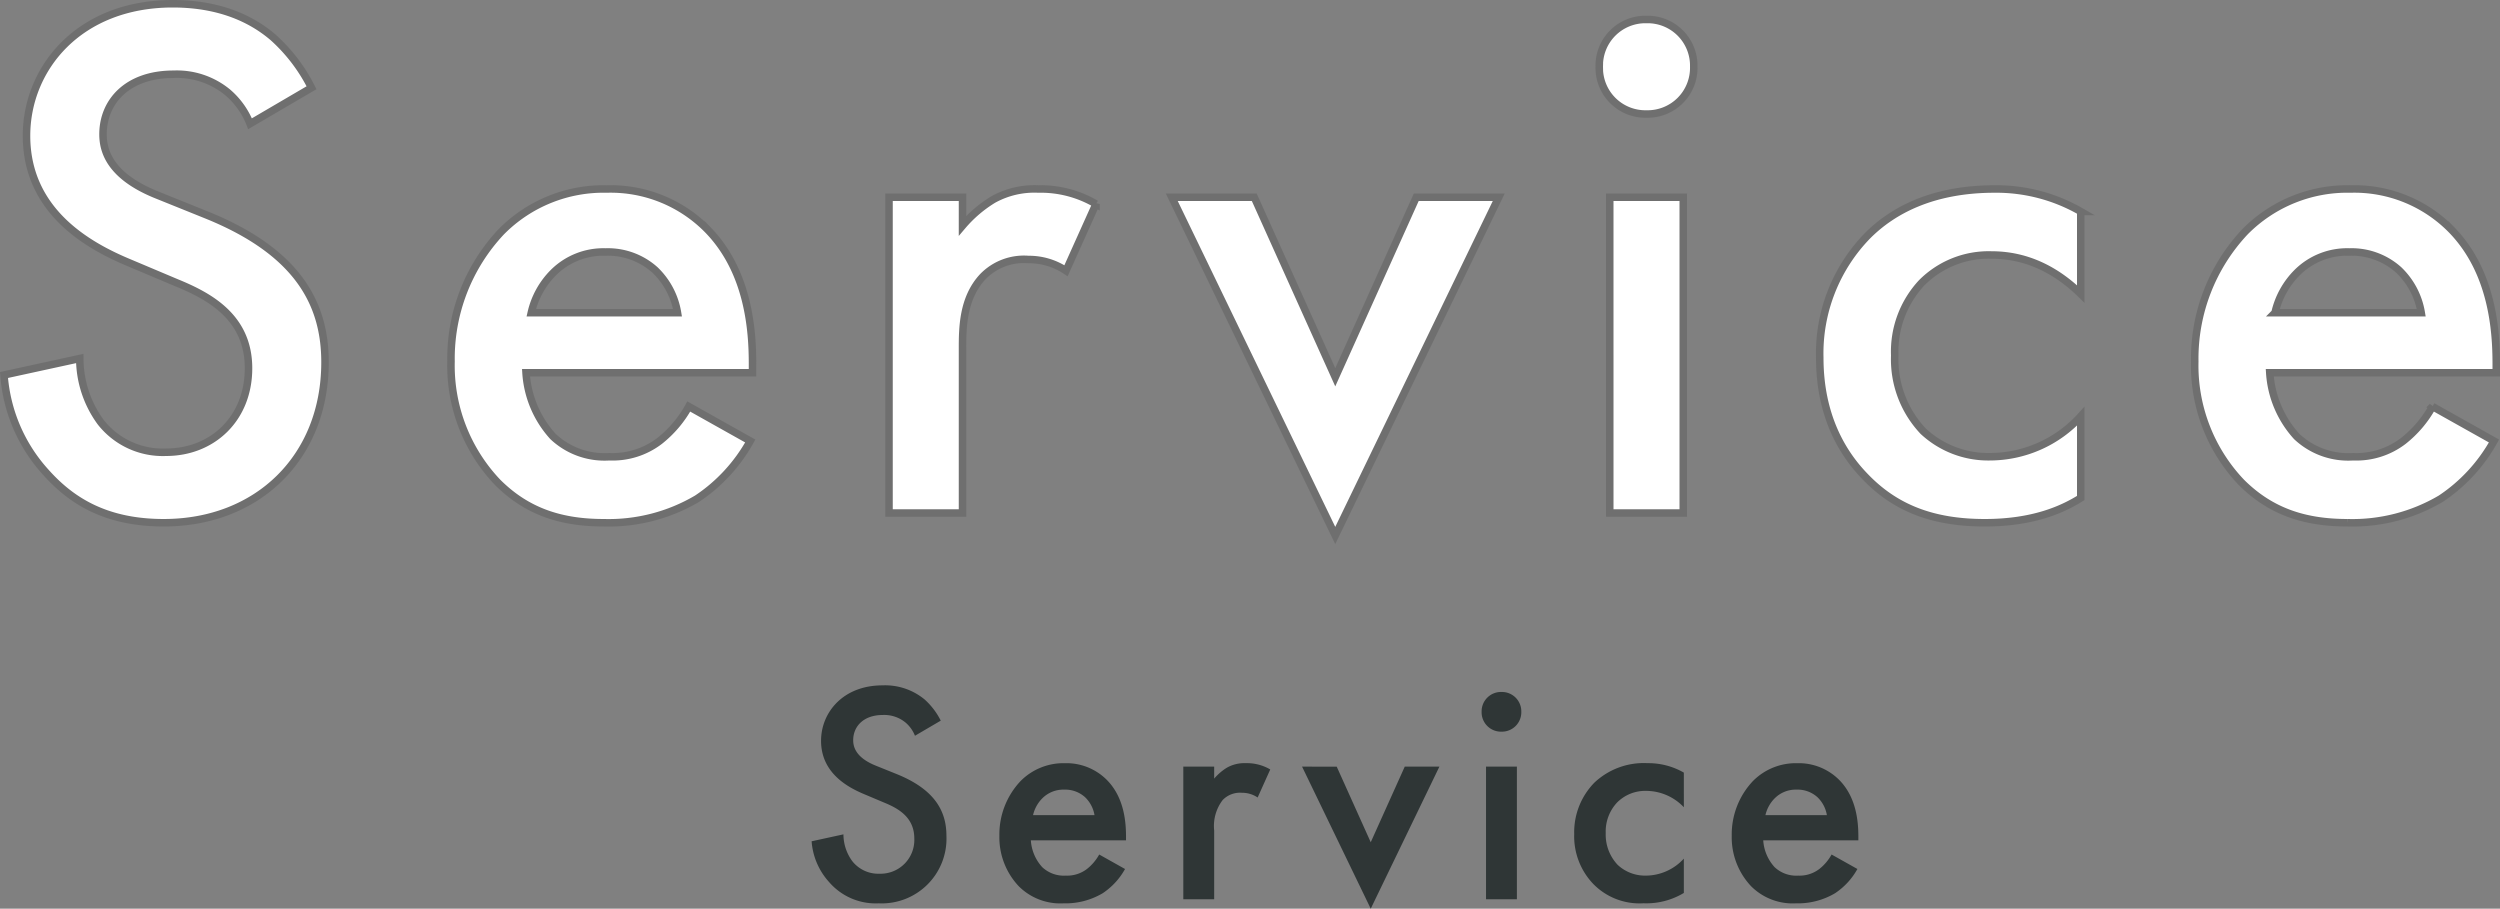 <svg xmlns="http://www.w3.org/2000/svg" width="333.336" height="121.16" viewBox="0 0 333.336 121.16">
  <rect x="0" y="0" width="333.336" height="121.16" fill="#808080" stroke="none"/>
  <g id="service-ttl" transform="translate(-505.964 -1081.6)">
    <path id="パス_48518" data-name="パス 48518" d="M45-56.7a22.72,22.72,0,0,0-5.1-6.7c-2.1-1.8-6.2-4.5-13.4-4.5C14-67.9,7-59.3,7-50.3c0,10,8.1,14.6,13.6,16.9L27-30.7c4.4,1.8,9.6,4.6,9.6,11.4,0,6.7-4.8,11.2-11,11.2a10.524,10.524,0,0,1-8.7-4,14.4,14.4,0,0,1-2.8-8.5L4-18.4a21.594,21.594,0,0,0,5.6,13c3.4,3.8,8,6.7,15.7,6.7,12.5,0,21.5-8.7,21.5-21.4,0-7.6-3.4-14.6-15.7-19.6l-6.7-2.7c-6.5-2.6-7.2-6.1-7.2-8.1,0-4.3,3.2-8,9.4-8a10.636,10.636,0,0,1,7.2,2.4,10.6,10.6,0,0,1,3,4.2ZM95.3-14.2a15.206,15.206,0,0,1-3.9,4.6,10.318,10.318,0,0,1-6.7,2.1,10.012,10.012,0,0,1-7.5-2.7,13.915,13.915,0,0,1-3.6-8.5h30.2v-1.2c0-4.4-.5-12.2-5.9-17.8a18.126,18.126,0,0,0-13.5-5.5,19.179,19.179,0,0,0-14.1,5.7,24.678,24.678,0,0,0-6.7,17.3A22.6,22.6,0,0,0,69.8-4.1c4,4,8.6,5.4,14.2,5.4A23.161,23.161,0,0,0,96.4-1.9a22.074,22.074,0,0,0,7.1-7.7Zm-21-12.5a11.033,11.033,0,0,1,3-5.4,9.44,9.44,0,0,1,6.9-2.7,9.4,9.4,0,0,1,6.6,2.4,10.182,10.182,0,0,1,3,5.7ZM122,0h9.8V-21.8c0-2.8,0-6.8,2.7-9.7a7.636,7.636,0,0,1,6.1-2.3,8.871,8.871,0,0,1,5,1.5l4-8.9a14.538,14.538,0,0,0-7.7-2,11.319,11.319,0,0,0-6,1.4,16.949,16.949,0,0,0-4.1,3.5v-3.8H122Zm37.7-42.1L181.5,3l21.8-45.1h-11l-10.8,24-10.8-24Zm58.4,0V0h9.8V-42.1Zm-1.4-17.4a6.152,6.152,0,0,0,6.3,6.3,6.152,6.152,0,0,0,6.3-6.3,6.152,6.152,0,0,0-6.3-6.3A6.152,6.152,0,0,0,216.7-59.5Zm64.2,19.3a22.6,22.6,0,0,0-11.5-3c-8.3,0-13.6,2.9-16.9,6.2a22.486,22.486,0,0,0-6.4,16.3c0,7.7,3,12.7,6,15.8,4,4.2,9,6.2,16,6.2,6.5,0,10.4-1.8,12.8-3.3V-12.9a16.405,16.405,0,0,1-12.1,5.4,12.732,12.732,0,0,1-8.9-3.4A13.945,13.945,0,0,1,256.1-21a13.457,13.457,0,0,1,3.6-9.7,12.6,12.6,0,0,1,9.3-3.7c3,0,7.4.8,11.9,5.2Zm46.9,26a15.206,15.206,0,0,1-3.9,4.6,10.318,10.318,0,0,1-6.7,2.1,10.012,10.012,0,0,1-7.5-2.7,13.915,13.915,0,0,1-3.6-8.5h30.2v-1.2c0-4.4-.5-12.2-5.9-17.8a18.126,18.126,0,0,0-13.5-5.5,19.179,19.179,0,0,0-14.1,5.7,24.678,24.678,0,0,0-6.7,17.3,22.6,22.6,0,0,0,6.2,16.1c4,4,8.6,5.4,14.2,5.4a23.161,23.161,0,0,0,12.4-3.2A22.074,22.074,0,0,0,336-9.6Zm-21-12.5a11.033,11.033,0,0,1,3-5.4,9.44,9.44,0,0,1,6.9-2.7,9.4,9.4,0,0,1,6.6,2.4,10.182,10.182,0,0,1,3,5.7Z" transform="translate(502.5 1150)" fill="#fff" stroke="#6f6f6f" stroke-width="1"/>
    <path id="パス_48519" data-name="パス 48519" d="M18.9-23.814a9.542,9.542,0,0,0-2.142-2.814,8.261,8.261,0,0,0-5.628-1.89c-5.25,0-8.19,3.612-8.19,7.392,0,4.2,3.4,6.132,5.712,7.1l2.688,1.134c1.848.756,4.032,1.932,4.032,4.788a4.5,4.5,0,0,1-4.62,4.7A4.42,4.42,0,0,1,7.1-5.082a6.05,6.05,0,0,1-1.176-3.57L1.68-7.728a9.069,9.069,0,0,0,2.352,5.46A8.2,8.2,0,0,0,10.626.546a8.633,8.633,0,0,0,9.03-8.988c0-3.192-1.428-6.132-6.594-8.232l-2.814-1.134c-2.73-1.092-3.024-2.562-3.024-3.4,0-1.806,1.344-3.36,3.948-3.36A4.467,4.467,0,0,1,14.2-23.562a4.45,4.45,0,0,1,1.26,1.764ZM40.026-5.964a6.387,6.387,0,0,1-1.638,1.932,4.334,4.334,0,0,1-2.814.882,4.2,4.2,0,0,1-3.15-1.134,5.844,5.844,0,0,1-1.512-3.57H43.6v-.5c0-1.848-.21-5.124-2.478-7.476a7.613,7.613,0,0,0-5.67-2.31,8.055,8.055,0,0,0-5.922,2.394,10.365,10.365,0,0,0-2.814,7.266,9.491,9.491,0,0,0,2.6,6.762A7.84,7.84,0,0,0,35.28.546,9.728,9.728,0,0,0,40.488-.8,9.271,9.271,0,0,0,43.47-4.032Zm-8.82-5.25a4.634,4.634,0,0,1,1.26-2.268,3.965,3.965,0,0,1,2.9-1.134,3.948,3.948,0,0,1,2.772,1.008,4.276,4.276,0,0,1,1.26,2.394ZM51.24,0h4.116V-9.156A5.7,5.7,0,0,1,56.49-13.23a3.207,3.207,0,0,1,2.562-.966,3.726,3.726,0,0,1,2.1.63l1.68-3.738a6.106,6.106,0,0,0-3.234-.84,4.754,4.754,0,0,0-2.52.588,7.119,7.119,0,0,0-1.722,1.47v-1.6H51.24ZM67.074-17.682,76.23,1.26l9.156-18.942h-4.62L76.23-7.6l-4.536-10.08Zm24.528,0V0h4.116V-17.682Zm-.588-7.308a2.584,2.584,0,0,0,2.646,2.646,2.584,2.584,0,0,0,2.646-2.646,2.584,2.584,0,0,0-2.646-2.646A2.584,2.584,0,0,0,91.014-24.99Zm26.964,8.106a9.493,9.493,0,0,0-4.83-1.26,9.6,9.6,0,0,0-7.1,2.6,9.444,9.444,0,0,0-2.688,6.846,9.189,9.189,0,0,0,2.52,6.636,8.614,8.614,0,0,0,6.72,2.6A9.68,9.68,0,0,0,117.978-.84V-5.418A6.89,6.89,0,0,1,112.9-3.15a5.348,5.348,0,0,1-3.738-1.428,5.857,5.857,0,0,1-1.6-4.242,5.652,5.652,0,0,1,1.512-4.074,5.293,5.293,0,0,1,3.906-1.554,6.943,6.943,0,0,1,5,2.184Zm19.7,10.92a6.387,6.387,0,0,1-1.638,1.932,4.334,4.334,0,0,1-2.814.882,4.2,4.2,0,0,1-3.15-1.134,5.844,5.844,0,0,1-1.512-3.57h12.684v-.5c0-1.848-.21-5.124-2.478-7.476a7.613,7.613,0,0,0-5.67-2.31,8.055,8.055,0,0,0-5.922,2.394,10.365,10.365,0,0,0-2.814,7.266,9.491,9.491,0,0,0,2.6,6.762A7.84,7.84,0,0,0,132.93.546,9.727,9.727,0,0,0,138.138-.8a9.271,9.271,0,0,0,2.982-3.234Zm-8.82-5.25a4.634,4.634,0,0,1,1.26-2.268,3.965,3.965,0,0,1,2.9-1.134,3.948,3.948,0,0,1,2.772,1.008,4.276,4.276,0,0,1,1.26,2.394Z" transform="translate(612.5 1201.5)" fill="#2f3636"/>
  </g>
</svg>
